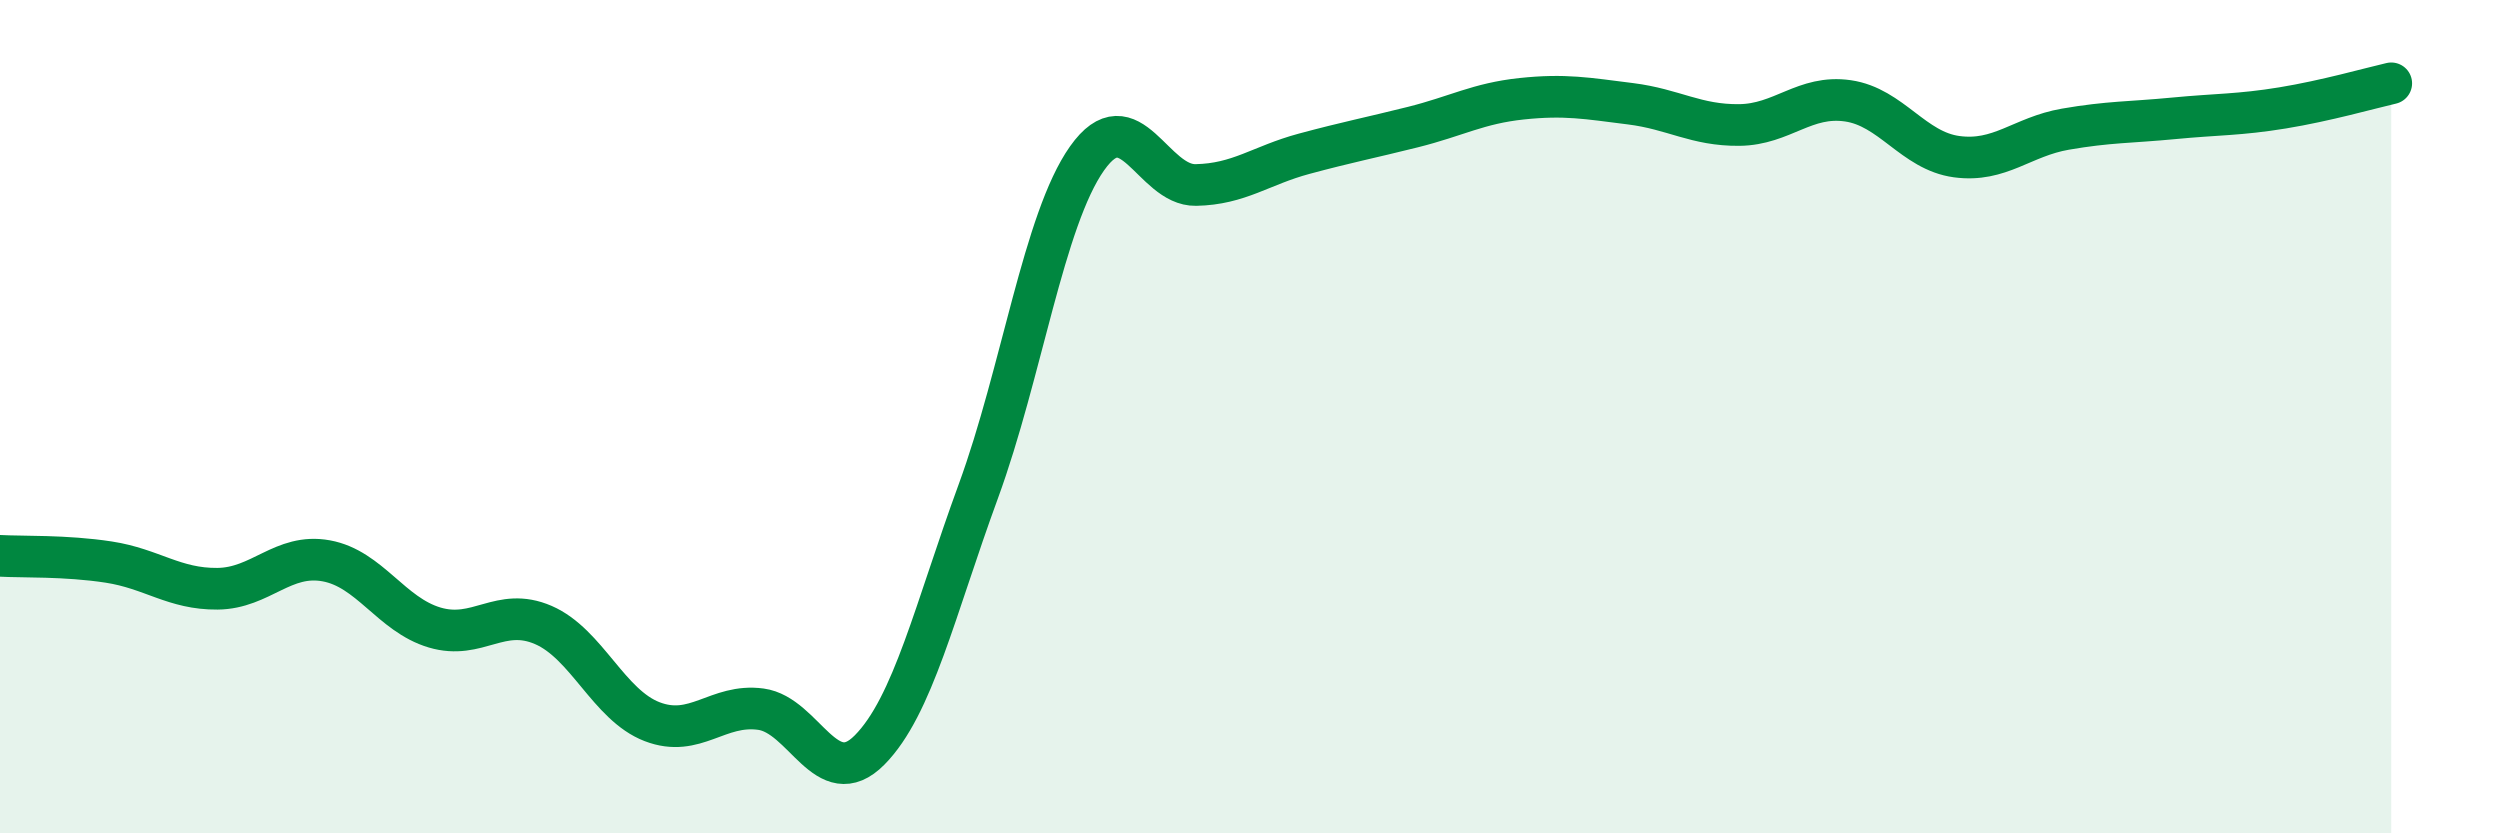 
    <svg width="60" height="20" viewBox="0 0 60 20" xmlns="http://www.w3.org/2000/svg">
      <path
        d="M 0,13.34 C 0.52,13.37 1.57,13.33 2.61,13.49 C 3.65,13.65 4.18,14.14 5.22,14.13 C 6.26,14.12 6.79,13.27 7.83,13.46 C 8.87,13.65 9.39,14.75 10.43,15.06 C 11.47,15.37 12,14.55 13.04,15 C 14.08,15.45 14.61,16.92 15.65,17.32 C 16.69,17.72 17.22,16.88 18.26,17.02 C 19.3,17.16 19.83,19.05 20.87,18 C 21.91,16.95 22.44,14.63 23.48,11.79 C 24.52,8.95 25.05,5.27 26.09,3.8 C 27.13,2.33 27.66,4.46 28.7,4.44 C 29.74,4.42 30.26,3.97 31.3,3.69 C 32.34,3.41 32.87,3.31 33.91,3.05 C 34.95,2.79 35.48,2.48 36.52,2.37 C 37.56,2.26 38.09,2.36 39.13,2.49 C 40.17,2.62 40.7,3.01 41.74,3 C 42.78,2.99 43.31,2.27 44.35,2.42 C 45.39,2.57 45.92,3.62 46.96,3.76 C 48,3.9 48.53,3.28 49.57,3.1 C 50.61,2.92 51.13,2.94 52.17,2.84 C 53.21,2.74 53.74,2.76 54.78,2.59 C 55.82,2.42 56.87,2.12 57.39,2L57.39 20L0 20Z"
        fill="#008740"
        opacity="0.1"
        stroke-linecap="round"
        stroke-linejoin="round"
      />
      <path
        d="M 0,13.34 C 0.52,13.37 1.57,13.33 2.61,13.49 C 3.65,13.65 4.18,14.14 5.22,14.13 C 6.26,14.12 6.79,13.27 7.83,13.46 C 8.87,13.65 9.39,14.75 10.43,15.06 C 11.47,15.37 12,14.55 13.04,15 C 14.08,15.45 14.61,16.92 15.65,17.32 C 16.69,17.72 17.22,16.88 18.26,17.02 C 19.3,17.16 19.83,19.05 20.87,18 C 21.91,16.95 22.44,14.63 23.48,11.79 C 24.52,8.95 25.05,5.27 26.09,3.8 C 27.13,2.33 27.66,4.46 28.7,4.44 C 29.74,4.42 30.26,3.97 31.3,3.69 C 32.34,3.41 32.87,3.31 33.91,3.05 C 34.95,2.79 35.48,2.48 36.52,2.37 C 37.56,2.26 38.09,2.36 39.13,2.49 C 40.17,2.62 40.7,3.01 41.74,3 C 42.78,2.99 43.31,2.27 44.35,2.42 C 45.39,2.57 45.92,3.62 46.96,3.76 C 48,3.9 48.53,3.28 49.57,3.1 C 50.61,2.92 51.13,2.94 52.17,2.84 C 53.21,2.74 53.74,2.76 54.78,2.59 C 55.82,2.42 56.87,2.12 57.39,2"
        stroke="#008740"
        stroke-width="1"
        fill="none"
        stroke-linecap="round"
        stroke-linejoin="round"
      />
    </svg>
  